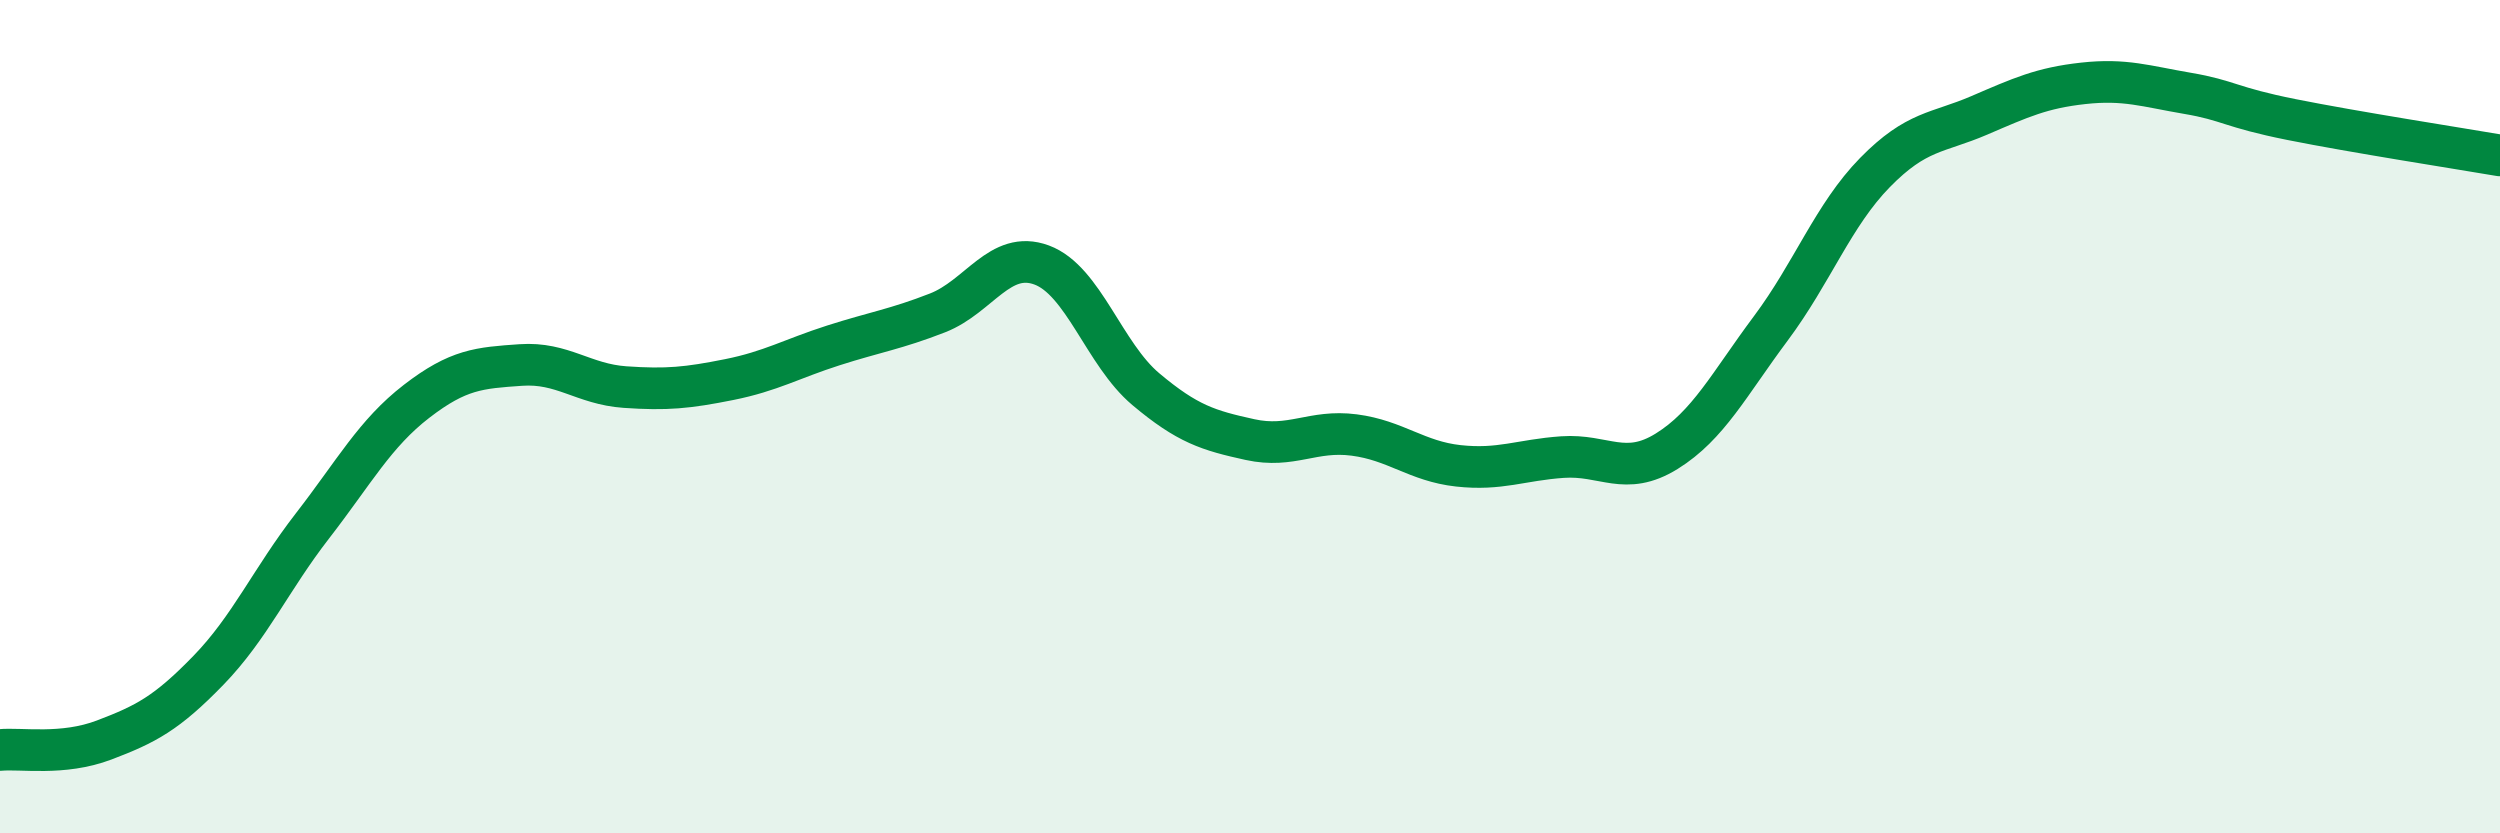 
    <svg width="60" height="20" viewBox="0 0 60 20" xmlns="http://www.w3.org/2000/svg">
      <path
        d="M 0,18 C 0.5,17.95 1.5,18.14 2.5,17.76 C 3.5,17.38 4,17.12 5,16.09 C 6,15.06 6.5,13.91 7.5,12.62 C 8.5,11.33 9,10.4 10,9.63 C 11,8.86 11.5,8.83 12.5,8.76 C 13.5,8.69 14,9.22 15,9.29 C 16,9.36 16.5,9.31 17.5,9.11 C 18.5,8.91 19,8.61 20,8.29 C 21,7.97 21.5,7.9 22.5,7.51 C 23.5,7.12 24,5.99 25,6.36 C 26,6.73 26.5,8.5 27.5,9.34 C 28.5,10.18 29,10.33 30,10.55 C 31,10.77 31.5,10.31 32.5,10.44 C 33.5,10.57 34,11.07 35,11.18 C 36,11.29 36.5,11.04 37.5,10.97 C 38.5,10.9 39,11.45 40,10.83 C 41,10.21 41.5,9.22 42.5,7.88 C 43.5,6.54 44,5.16 45,4.14 C 46,3.12 46.5,3.2 47.5,2.77 C 48.5,2.34 49,2.11 50,2 C 51,1.89 51.5,2.07 52.5,2.24 C 53.5,2.41 53.5,2.57 55,2.87 C 56.5,3.17 59,3.56 60,3.73L60 20L0 20Z"
        fill="#008740"
        opacity="0.1"
        stroke-linecap="round"
        stroke-linejoin="round"
      />
      <path
        d="M 0,18 C 0.5,17.95 1.5,18.14 2.5,17.76 C 3.5,17.38 4,17.12 5,16.09 C 6,15.06 6.5,13.91 7.5,12.62 C 8.5,11.33 9,10.4 10,9.63 C 11,8.86 11.5,8.83 12.5,8.76 C 13.5,8.69 14,9.22 15,9.29 C 16,9.36 16.5,9.31 17.5,9.11 C 18.5,8.91 19,8.61 20,8.29 C 21,7.97 21.5,7.9 22.5,7.51 C 23.5,7.12 24,5.99 25,6.36 C 26,6.73 26.5,8.5 27.5,9.34 C 28.5,10.18 29,10.33 30,10.55 C 31,10.77 31.5,10.31 32.5,10.44 C 33.5,10.57 34,11.07 35,11.18 C 36,11.29 36.5,11.04 37.5,10.97 C 38.5,10.9 39,11.45 40,10.83 C 41,10.21 41.5,9.22 42.5,7.88 C 43.5,6.54 44,5.16 45,4.14 C 46,3.12 46.5,3.2 47.5,2.77 C 48.5,2.34 49,2.11 50,2 C 51,1.89 51.5,2.07 52.5,2.24 C 53.5,2.41 53.5,2.57 55,2.87 C 56.5,3.17 59,3.56 60,3.73"
        stroke="#008740"
        stroke-width="1"
        fill="none"
        stroke-linecap="round"
        stroke-linejoin="round"
      />
    </svg>
  